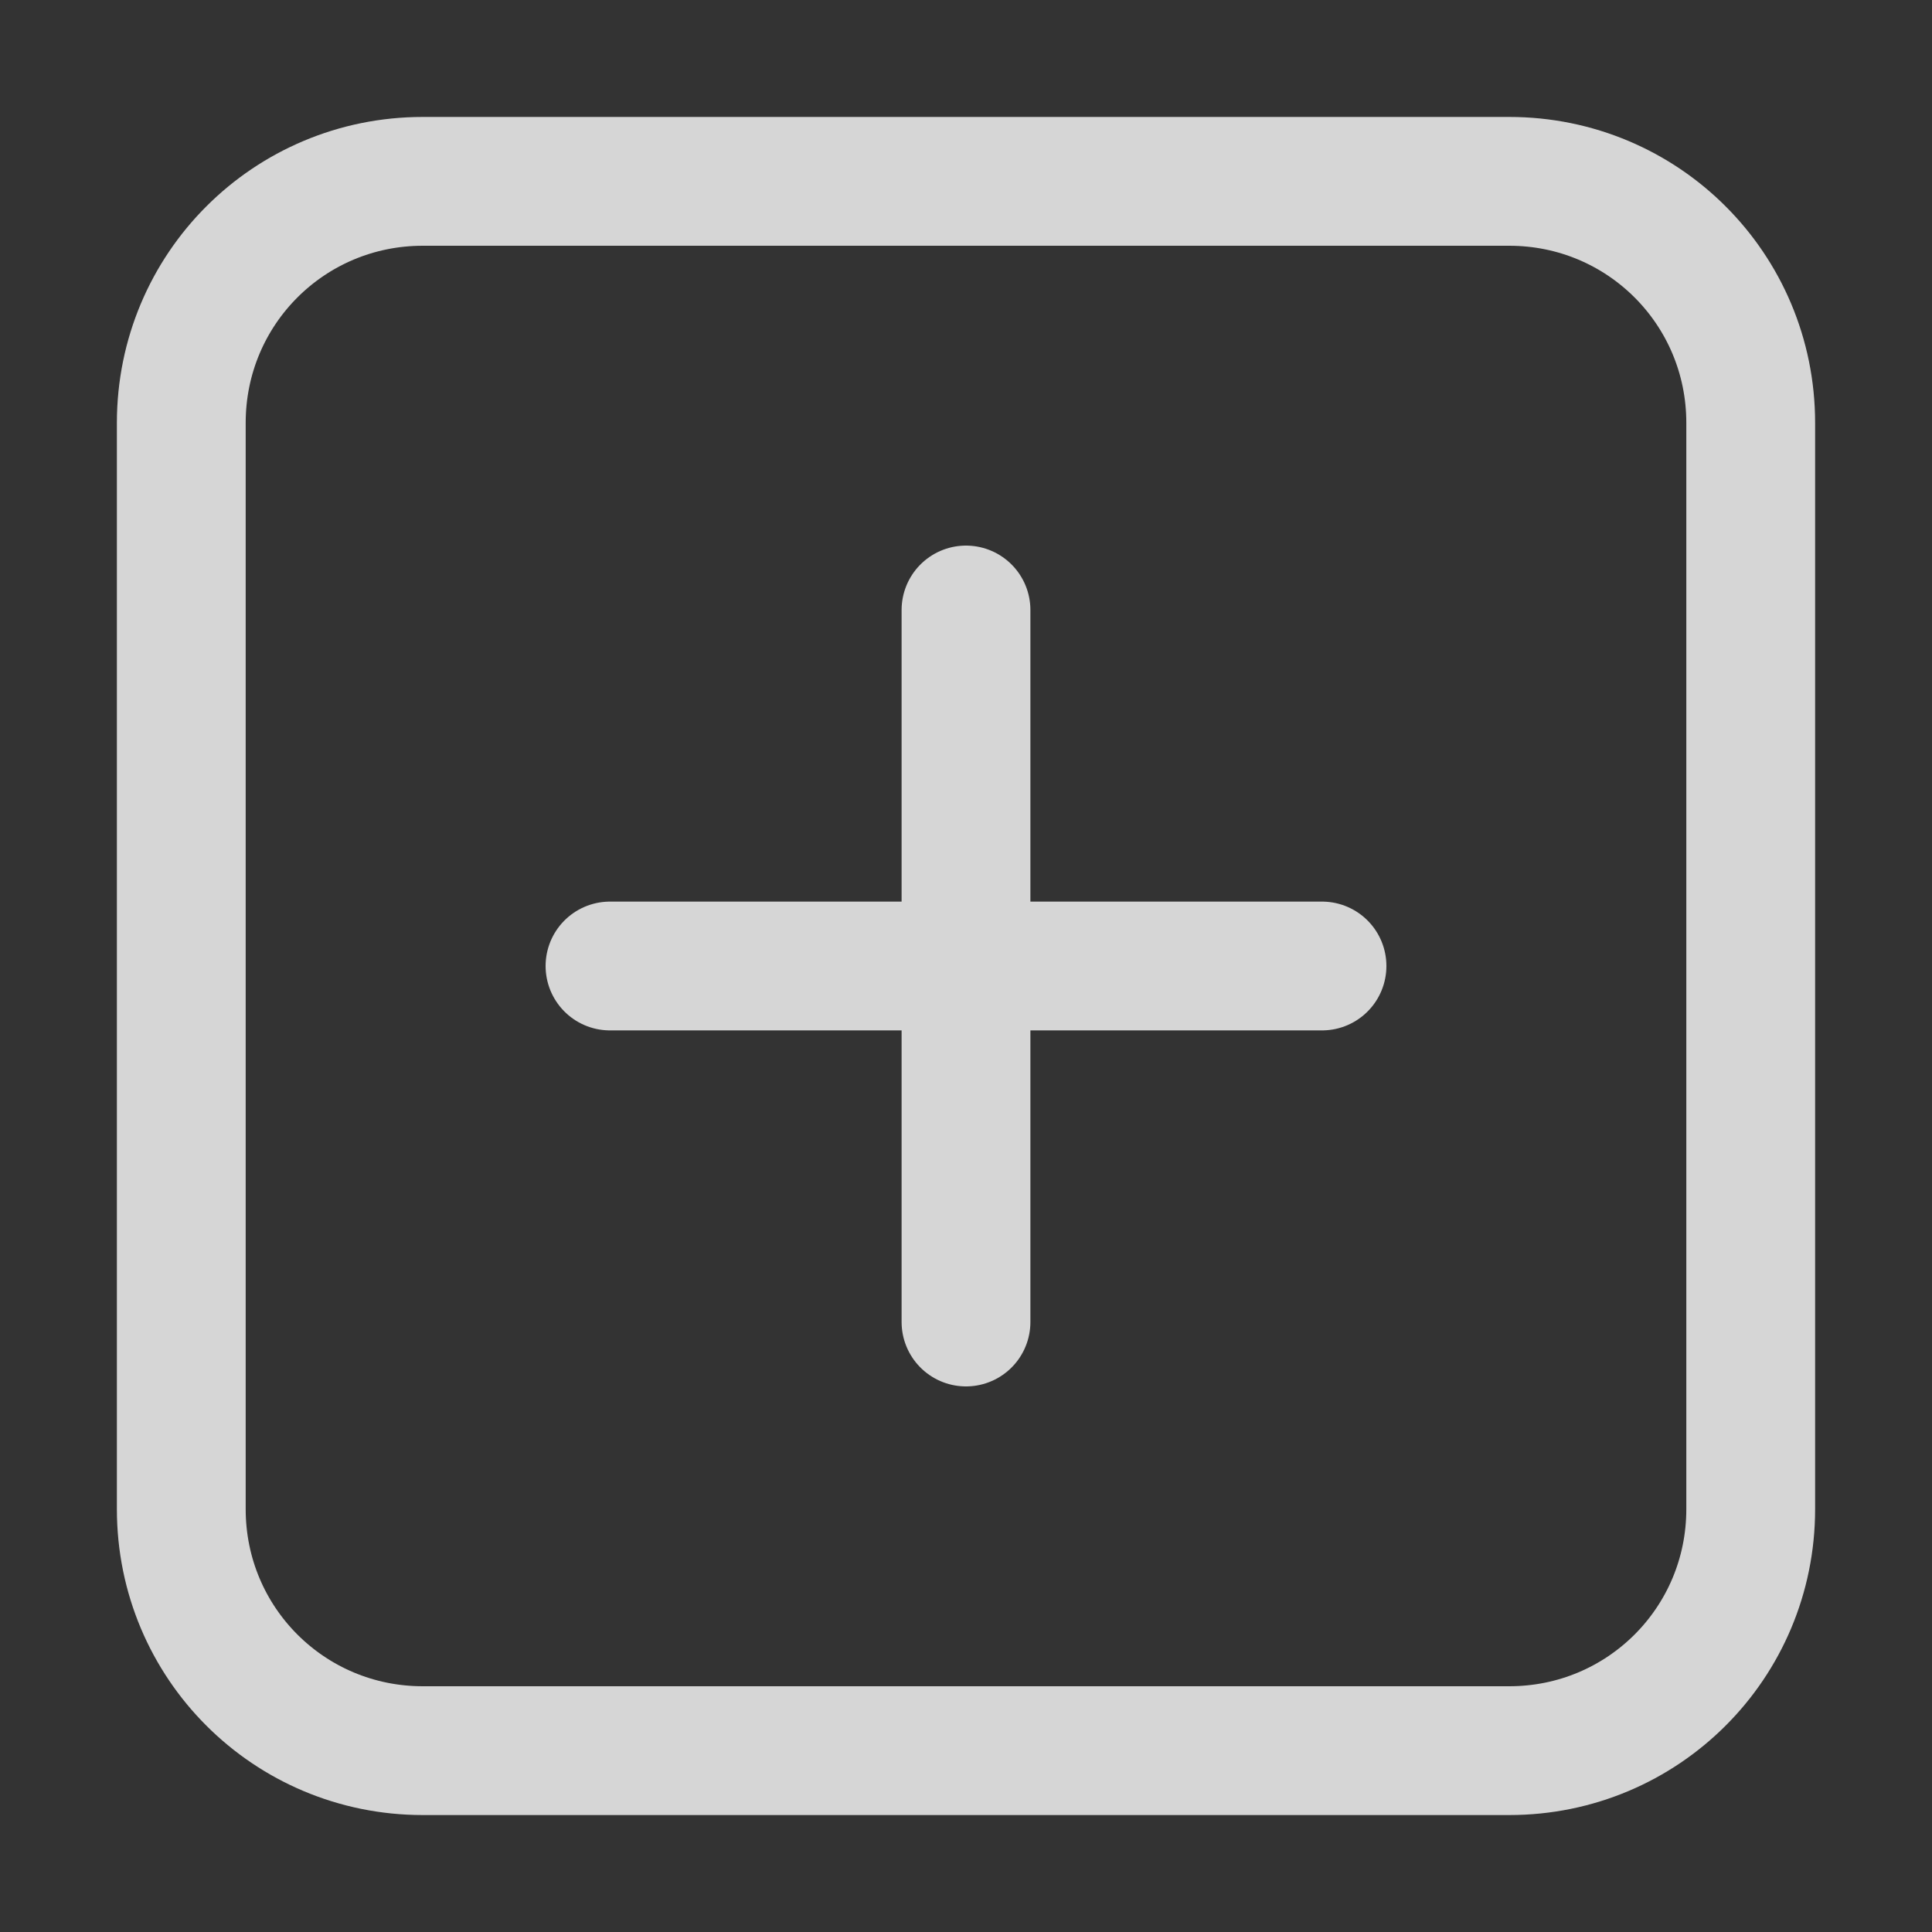 <?xml version="1.0" encoding="UTF-8"?> <svg xmlns="http://www.w3.org/2000/svg" width="30" height="30" viewBox="0 0 30 30" fill="none"><rect x="0" y="0" width="30" height="30" fill="#333333" stroke="none"/> <path d="M9.472 15H20.528M15 9.472L15 20.528M23.435 27.184L6.565 27.184C4.488 27.184 2.815 25.512 2.815 23.434L2.815 6.566C2.815 4.488 4.488 2.816 6.565 2.816L23.435 2.816C25.512 2.816 27.185 4.488 27.185 6.566L27.185 23.434C27.185 25.512 25.512 27.184 23.435 27.184Z" stroke="white" stroke-opacity="0.8" stroke-width="2" stroke-linecap="round" stroke-linejoin="round"></path> </svg> 